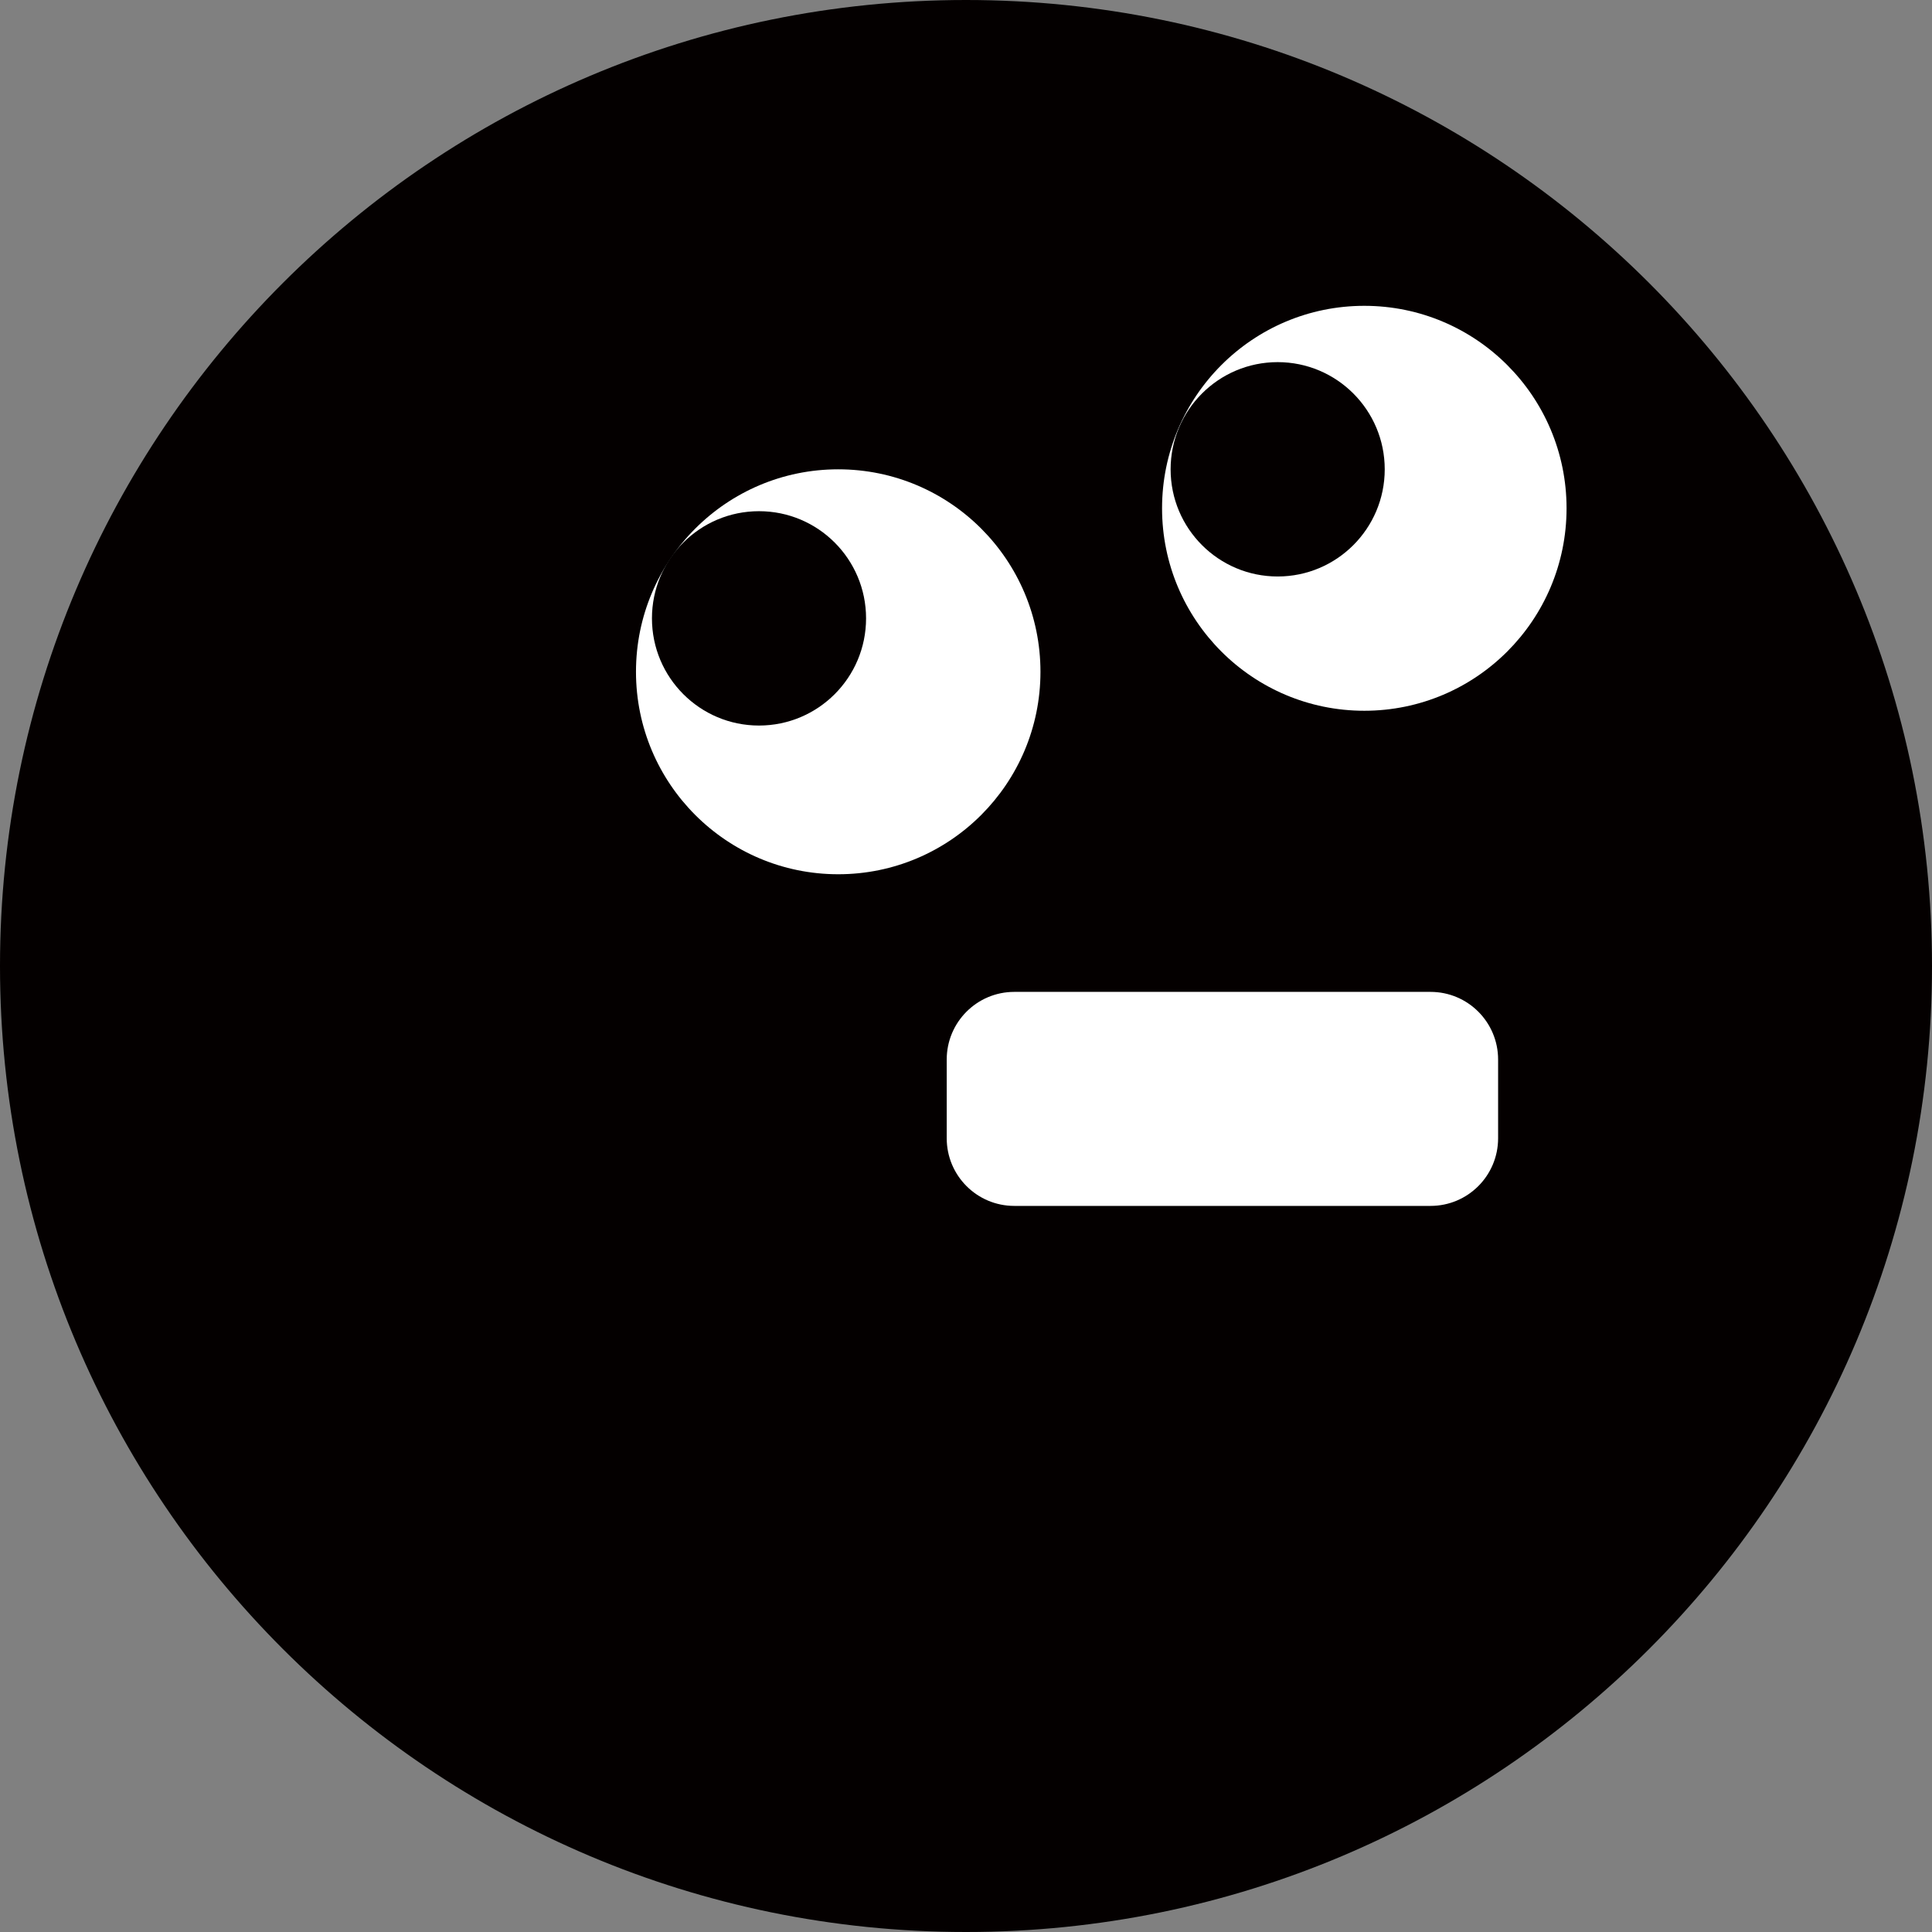 <svg width="98" height="98" viewBox="0 0 98 98" fill="none" xmlns="http://www.w3.org/2000/svg">
<rect x="0" y="0" width="98" height="98" fill="#808080" stroke="none"/>
<path d="M49 98C76.062 98 98 76.062 98 49C98 21.938 76.062 0 49 0C21.938 0 0 21.938 0 49C0 76.062 21.938 98 49 98Z" fill="#040000"/>
<path d="M42.518 44.346C48.184 44.346 52.777 39.748 52.777 34.076C52.777 28.404 48.184 23.806 42.518 23.806C36.853 23.806 32.26 28.404 32.26 34.076C32.26 39.748 36.853 44.346 42.518 44.346Z" fill="white"/>
<path d="M38.5 36.803C41.5 36.803 43.931 34.369 43.931 31.366C43.931 28.364 41.5 25.93 38.5 25.93C35.501 25.93 33.07 28.364 33.07 31.366C33.07 34.369 35.501 36.803 38.5 36.803Z" fill="#040000"/>
<path d="M69.204 36.053C74.87 36.053 79.463 31.455 79.463 25.783C79.463 20.111 74.87 15.513 69.204 15.513C63.538 15.513 58.945 20.111 58.945 25.783C58.945 31.455 63.538 36.053 69.204 36.053Z" fill="white"/>
<path d="M64.809 29.242C67.808 29.242 70.24 26.808 70.24 23.806C70.24 20.803 67.808 18.369 64.809 18.369C61.81 18.369 59.379 20.803 59.379 23.806C59.379 26.808 61.81 29.242 64.809 29.242Z" fill="#040000"/>
<path d="M72.564 50.313H51.449C49.556 50.313 48.022 51.849 48.022 53.744V57.738C48.022 59.633 49.556 61.169 51.449 61.169H72.564C74.457 61.169 75.991 59.633 75.991 57.738V53.744C75.991 51.849 74.457 50.313 72.564 50.313Z" fill="white"/>
</svg>
